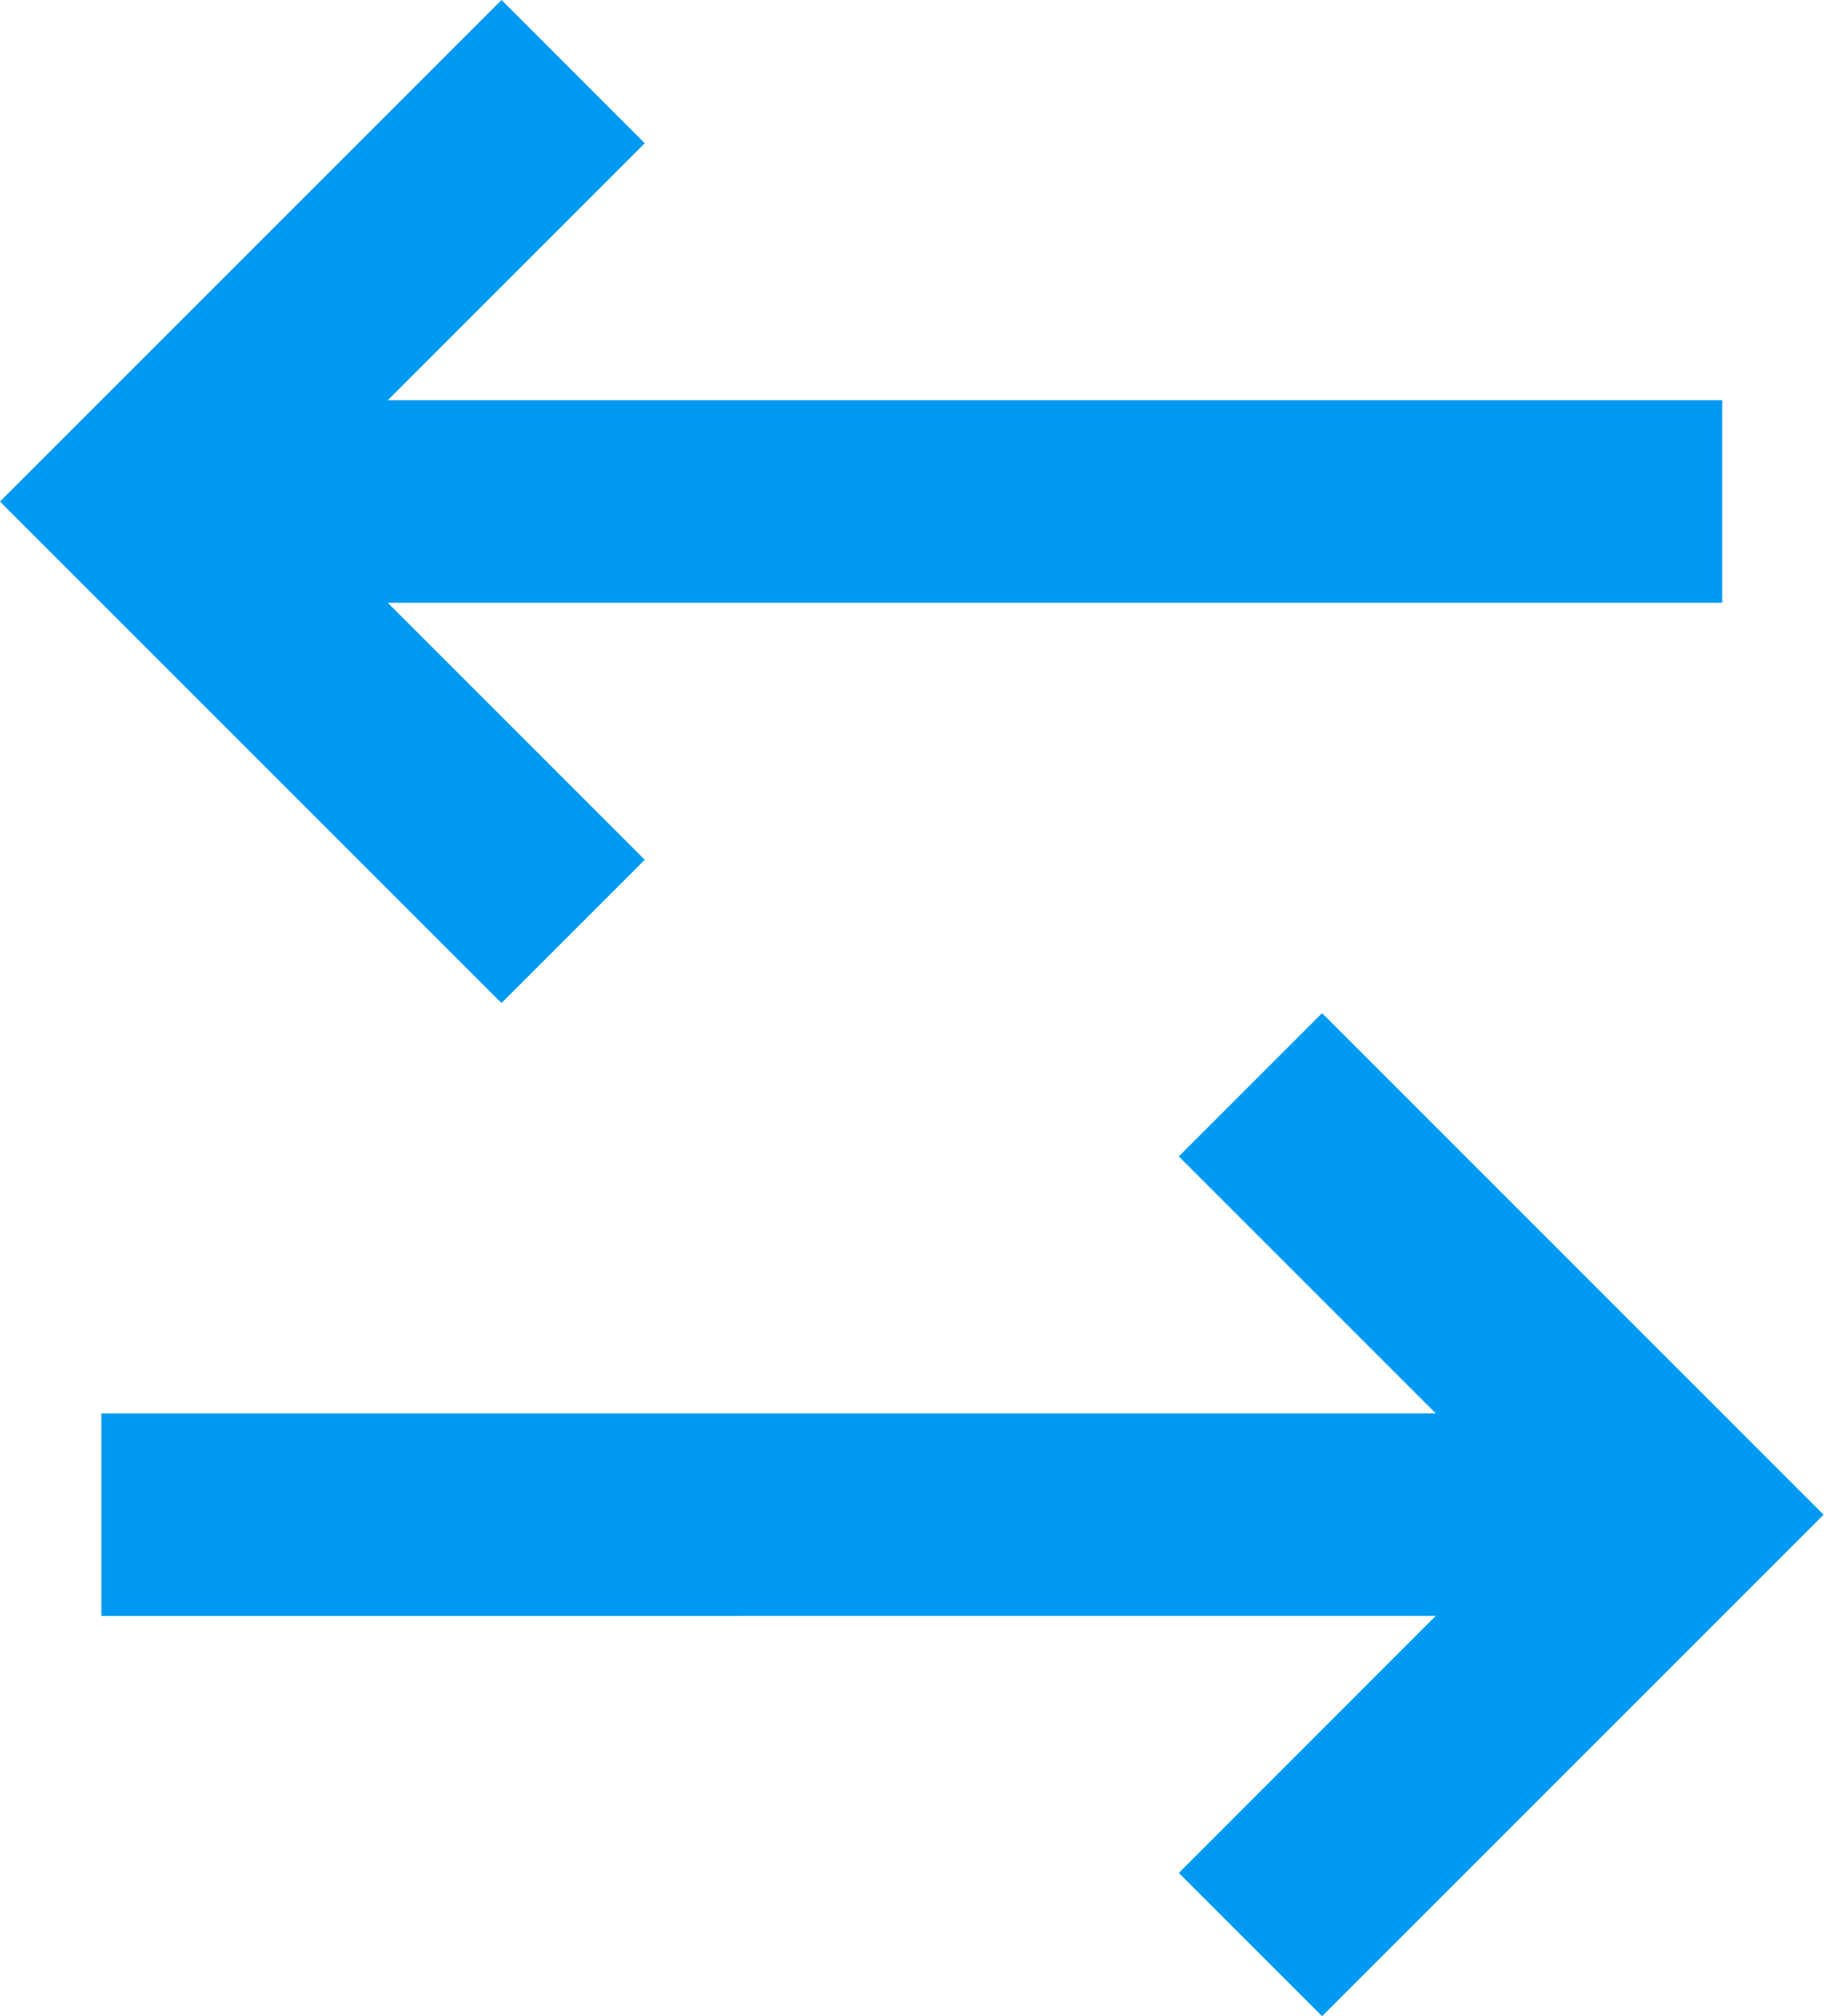 <?xml version="1.0" encoding="UTF-8"?> <svg xmlns="http://www.w3.org/2000/svg" width="95" height="105" viewBox="0 0 95 105" fill="none"> <path d="M68.859 52.766L94.978 78.885L68.859 105.003L61.398 97.542L74.779 84.156L5.277 84.161V73.608H74.779L61.398 60.227L68.859 52.766ZM26.119 0L33.58 7.461L20.199 20.842H89.701V31.395H20.199L33.58 44.777L26.119 52.238L0 26.119L26.119 0Z" fill="#009AF3"></path> </svg> 